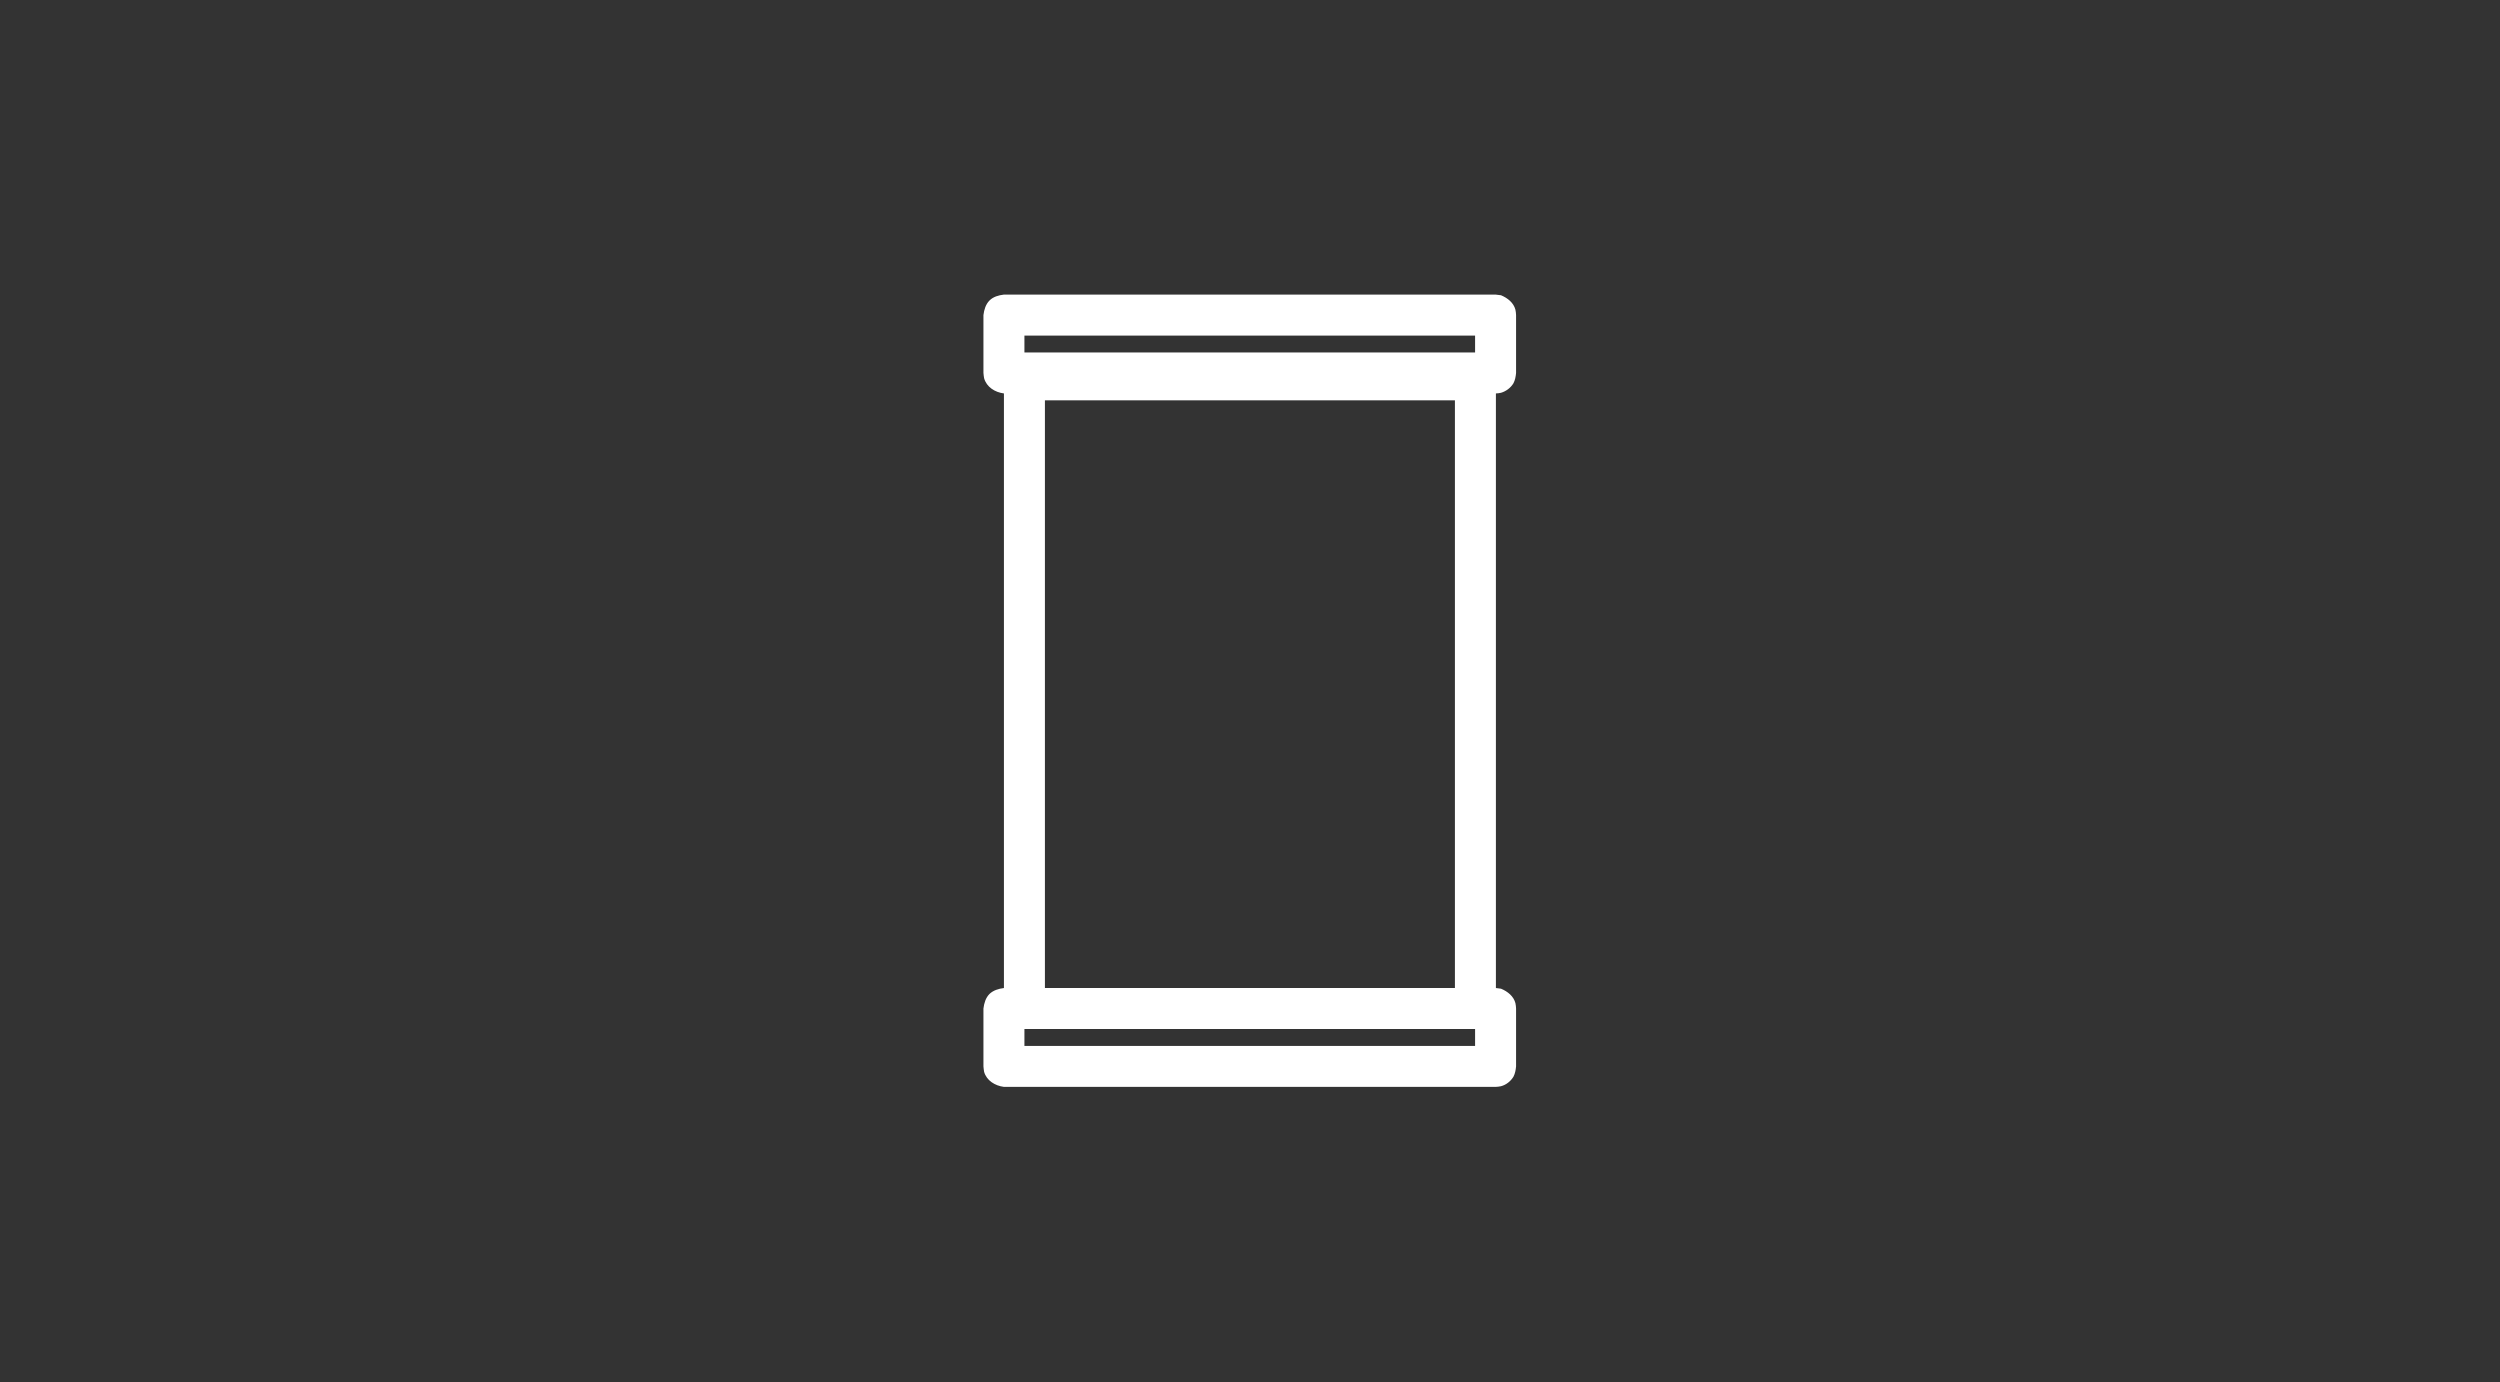 <svg viewBox="0 0 1525 843" xmlns="http://www.w3.org/2000/svg" fill-rule="evenodd" clip-rule="evenodd" stroke-linejoin="round" stroke-miterlimit="1.414" width="1525" height="843"><rect x="0" y="0" width="1525" height="843" fill="#333333" stroke="none"/><path d="M612.4 240c-5.5-.7-10.6-3.9-12.1-9.3-.2-1-.3-2.1-.4-3.2v-35.3c.4-3.3 1.4-6.6 3.7-8.9 2.3-2.3 5.5-3.2 8.8-3.6h299.9c1.1.1 2.2.3 3.3.4 4.1 1.7 7.7 4.6 8.8 8.8.3 1.1.3 2.2.4 3.3v35.3c-.2 2.2-.6 4.4-1.6 6.3-1.7 2.8-4.5 4.9-7.6 5.8-1 .3-2.1.3-3.1.4v362.7l3.1.4c4.1 1.7 7.7 4.6 8.8 8.8.3 1.1.3 2.2.4 3.3v35.3c-.2 2.2-.6 4.4-1.6 6.3-1.7 2.8-4.5 5-7.6 5.8-1.1.3-2.2.3-3.3.4H612.4c-5.5-.7-10.6-3.9-12.1-9.2-.2-1.1-.3-2.2-.4-3.3v-35.3c.4-3.3 1.4-6.6 3.7-8.9 2.3-2.2 5.5-3.2 8.8-3.6V240zm287.4 387.7H624.9V638h274.9v-10.3zm-12.3-383.5H637.4v358.5h250.1V244.2zm12.3-39.5H624.9V215h274.9v-10.3z" fill="#fff" fill-rule="nonzero"/></svg>